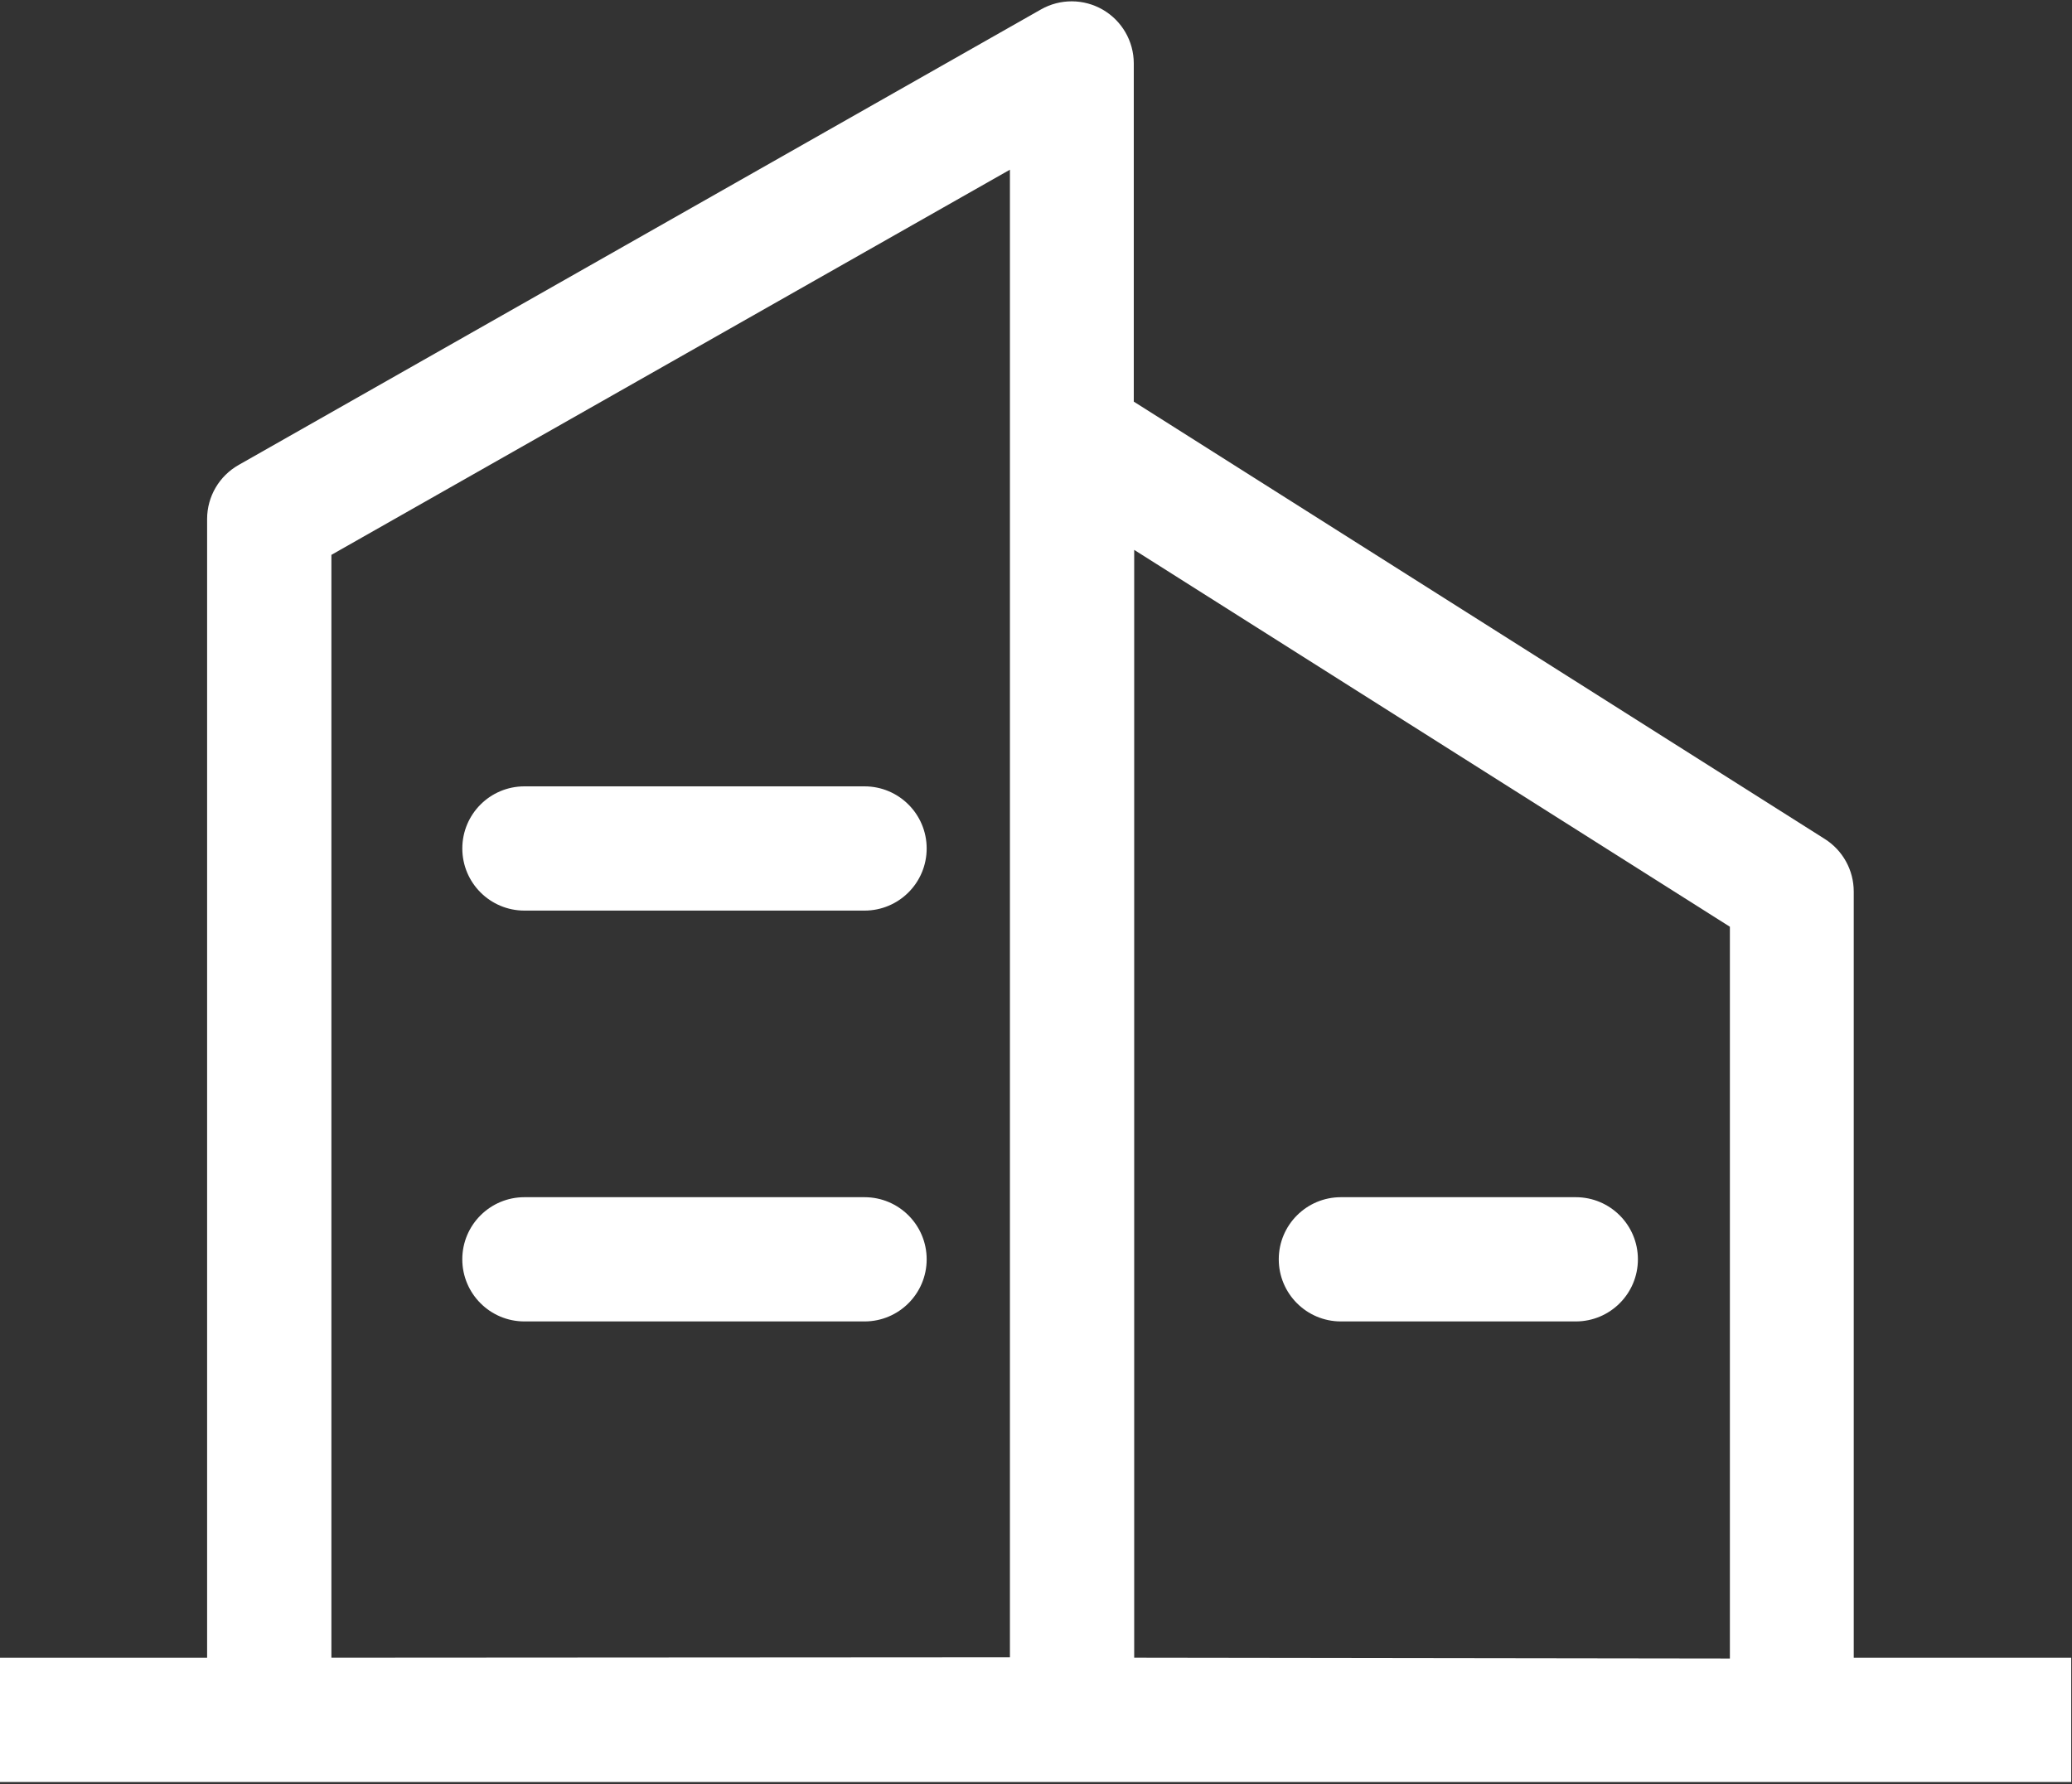 <!-- Generator: Adobe Illustrator 24.0.0, SVG Export Plug-In  -->
<svg version="1.1" xmlns="http://www.w3.org/2000/svg" xmlns:xlink="http://www.w3.org/1999/xlink" x="0px" y="0px"
	 width="952.92px" height="820.72px" viewBox="0 0 952.92 820.72" style="enable-background:new 0 0 952.92 820.72;"
	 xml:space="preserve">
<rect x="0" y="0" width="952.92" height="820.72" fill="#333333" stroke="none"/>
<style type="text/css">
	.st0{clip-path:url(#SVGID_2_);fill:#FFFFFF;}
	.st1{clip-path:url(#SVGID_4_);fill:#FFFFFF;}
</style>
<defs>
</defs>
<g>
	<g>
		<defs>
			<rect id="SVGID_1_" x="0.12" width="952.8" height="820.72"/>
		</defs>
		<clipPath id="SVGID_2_">
			<use xlink:href="#SVGID_1_"  style="overflow:visible;"/>
		</clipPath>
		<path class="st0" d="M397.6,361.73H241.19c-15.78,0-28.57,12.79-28.57,28.57c0,15.79,12.79,28.58,28.57,28.58H397.6
			c15.78,0,28.58-12.79,28.58-28.58C426.18,374.52,413.38,361.73,397.6,361.73L397.6,361.73z M397.6,550.72H241.19
			c-15.78,0-28.58,12.79-28.58,28.57c0,15.78,12.8,28.58,28.58,28.58H397.6c15.78,0,28.58-12.79,28.58-28.58
			C426.18,563.51,413.38,550.72,397.6,550.72L397.6,550.72z M724.71,550.72H616.69c-15.79,0-28.58,12.79-28.58,28.57
			c0,15.78,12.79,28.58,28.58,28.58h108.02c15.78,0,28.57-12.79,28.57-28.58C753.28,563.51,740.49,550.72,724.71,550.72
			L724.71,550.72z M724.71,550.72"/>
		<path class="st0" d="M852.54,762.57V410.12c0.01-9.82-5.03-18.96-13.34-24.2L521.43,184.75V29.1
			c-0.03-10.16-5.45-19.53-14.23-24.63c-8.78-5.09-19.61-5.15-28.44-0.14L109.73,213.9c-8.92,5.06-14.45,14.51-14.48,24.77v523.91H0
			v57.15h952.56v-57.15H852.54z M152.41,762.57V255.24L464.47,78.06v684.32L152.41,762.57z M521.62,762.57V252.95l273.96,173.36
			v336.63L521.62,762.57z M521.62,762.57"/>
	</g>
</g>
</svg>
